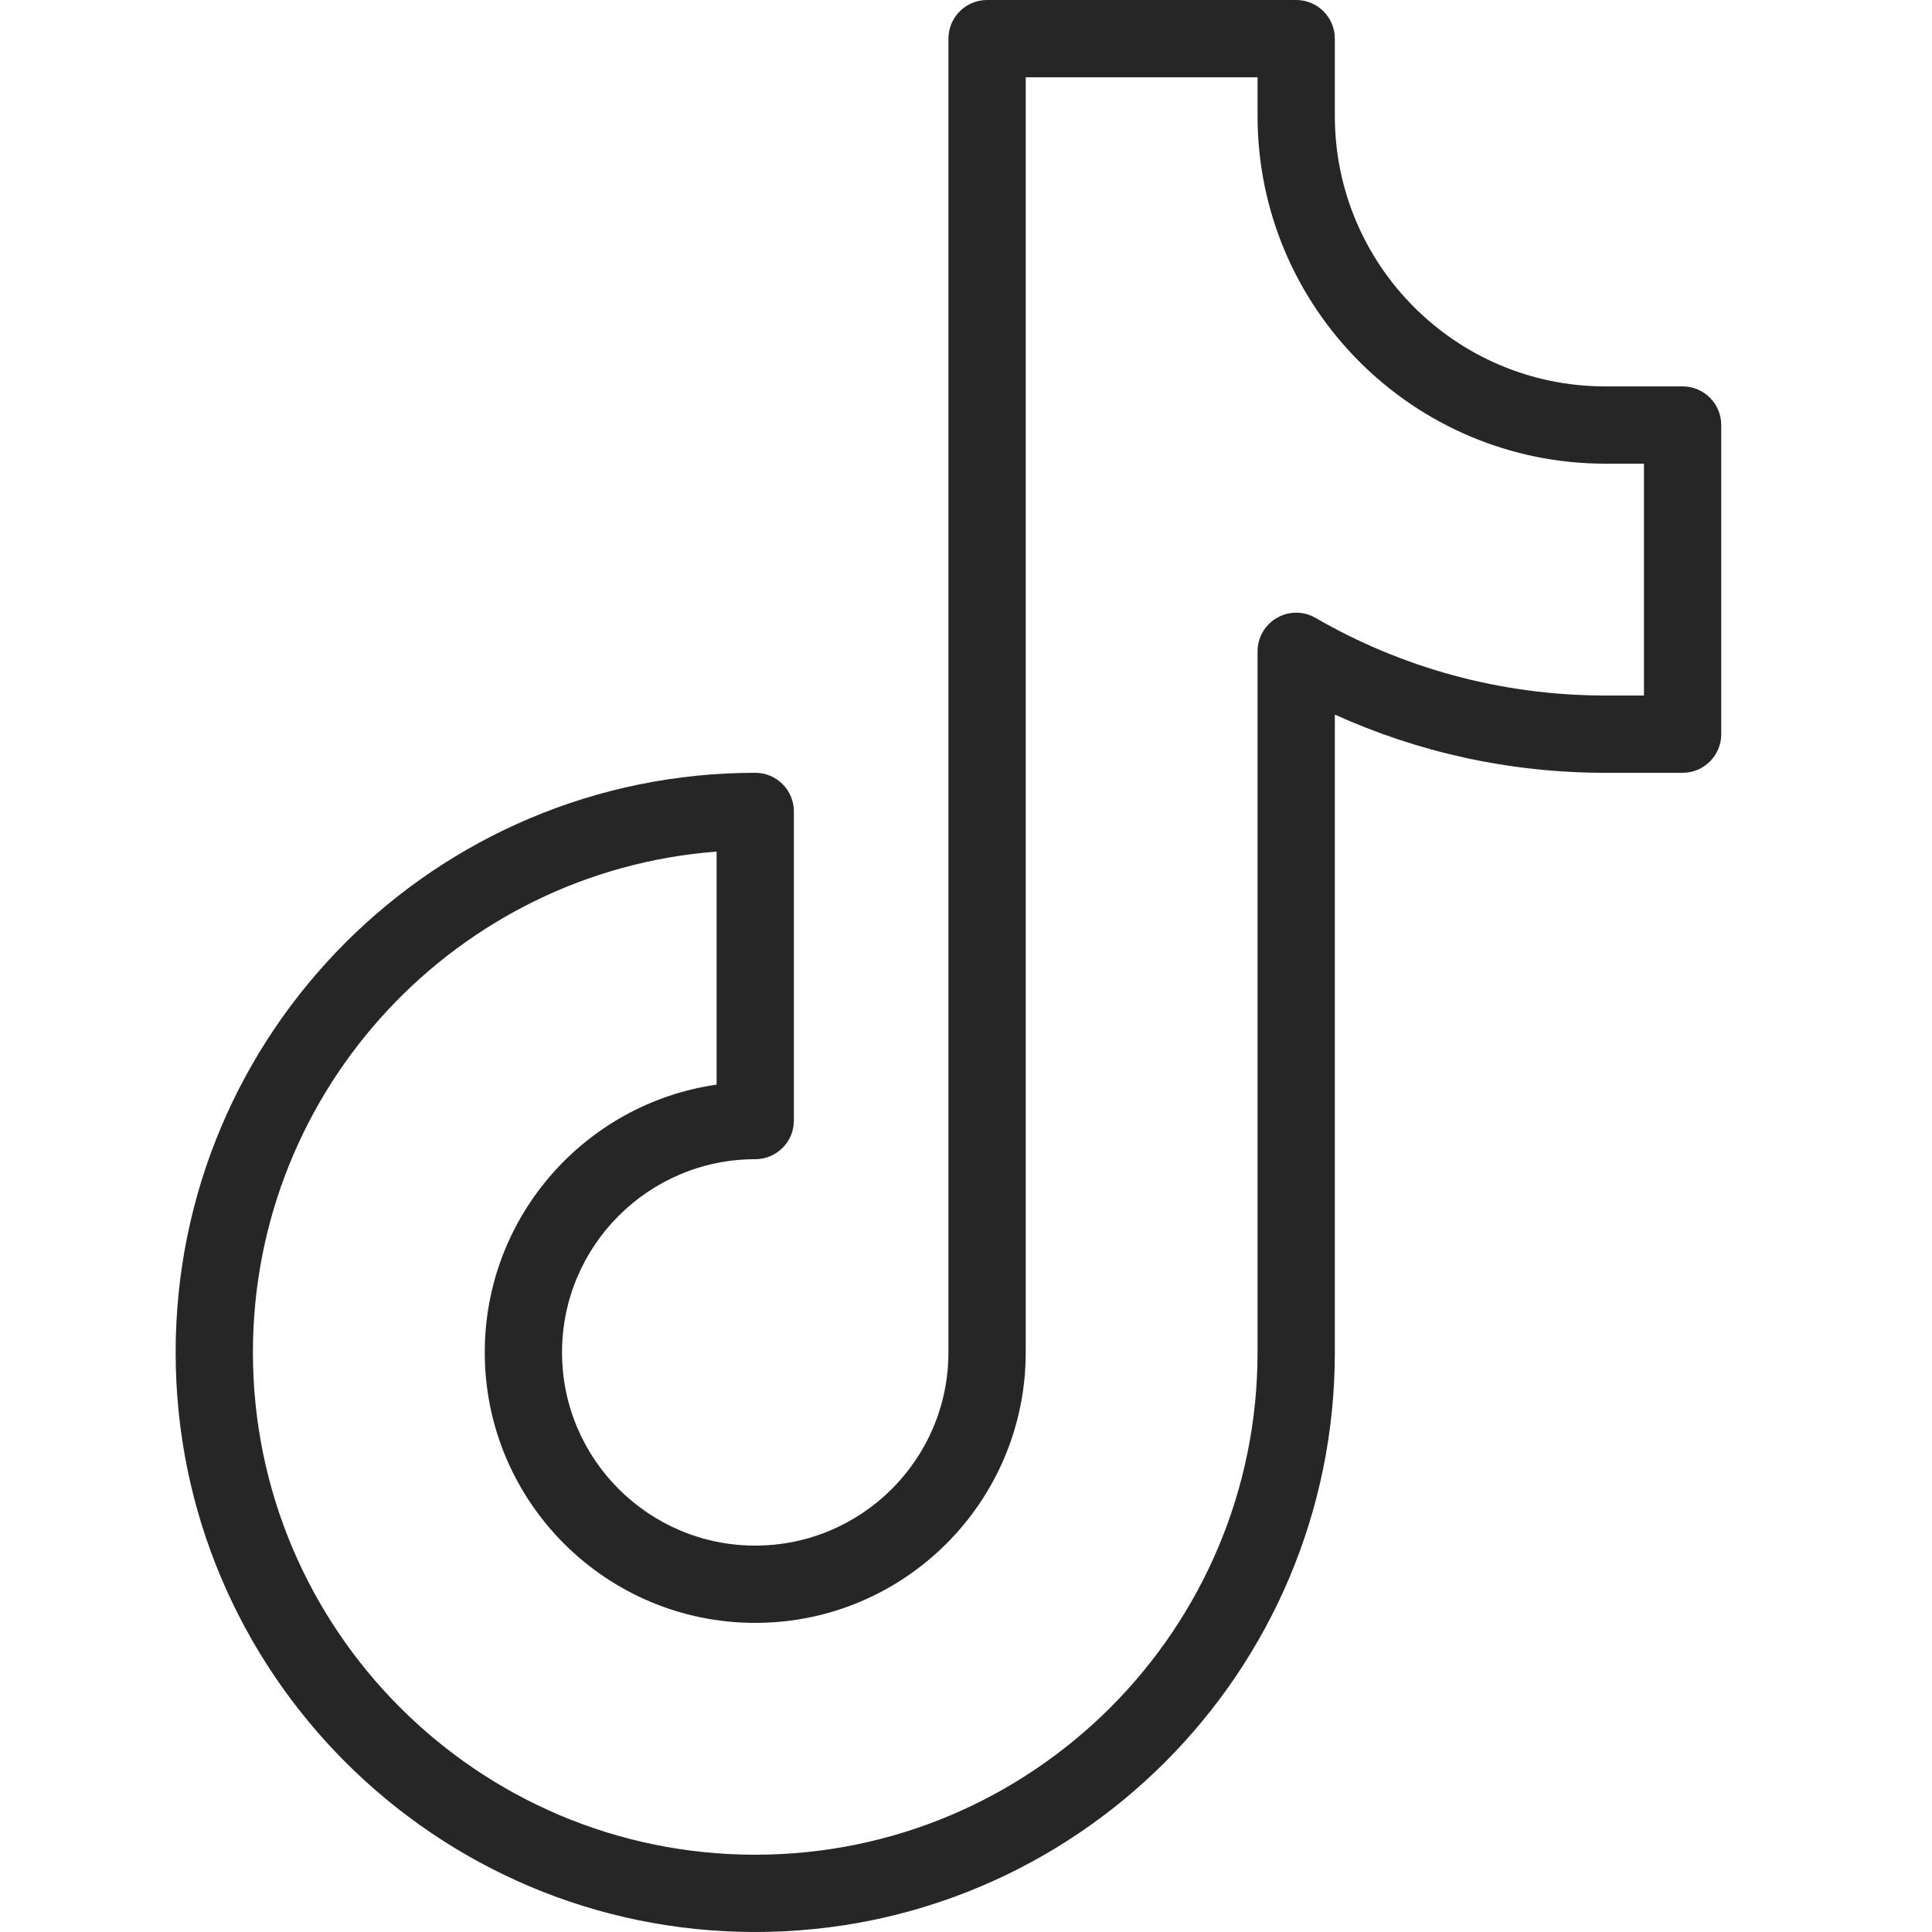 <svg width="22" height="22" viewBox="0 0 22 22" fill="none" xmlns="http://www.w3.org/2000/svg">
<g clip-path="url(#clip0_111_229)">
<path fill-rule="evenodd" clip-rule="evenodd" d="M11.24 0C10.997 0 10.8 0.197 10.8 0.44V15.4C10.8 16.614 9.814 17.6 8.6 17.6C7.386 17.6 6.4 16.614 6.4 15.4C6.4 14.186 7.386 13.2 8.6 13.2C8.843 13.2 9.04 13.003 9.04 12.76V9.24C9.04 8.997 8.843 8.8 8.6 8.8C4.957 8.8 2 11.757 2 15.4C2 19.043 4.957 22 8.6 22C12.243 22 15.2 19.043 15.2 15.4V8.137C16.14 8.563 17.182 8.8 18.28 8.8H19.16C19.403 8.8 19.6 8.603 19.6 8.36V4.84C19.6 4.597 19.403 4.4 19.16 4.4H18.28C16.58 4.4 15.2 3.02 15.2 1.32V0.44C15.2 0.197 15.003 0 14.76 0H11.24ZM11.68 0.88H14.32V1.32C14.32 3.505 16.095 5.28 18.28 5.28H18.72V7.92H18.28C17.078 7.92 15.952 7.598 14.98 7.036C14.845 6.957 14.676 6.957 14.54 7.036C14.404 7.114 14.32 7.26 14.32 7.417V15.4C14.32 18.557 11.757 21.12 8.6 21.12C5.443 21.12 2.88 18.557 2.88 15.4C2.88 12.391 5.209 9.922 8.16 9.697V12.351C6.668 12.565 5.52 13.849 5.52 15.4C5.52 17.1 6.9 18.48 8.6 18.48C10.3 18.48 11.68 17.1 11.68 15.4V0.88Z" fill="#262626"/>
</g>
<defs>
<clipPath id="clip0_111_229">
<rect width="22" height="22" fill="white"/>
</clipPath>
</defs>
</svg>
